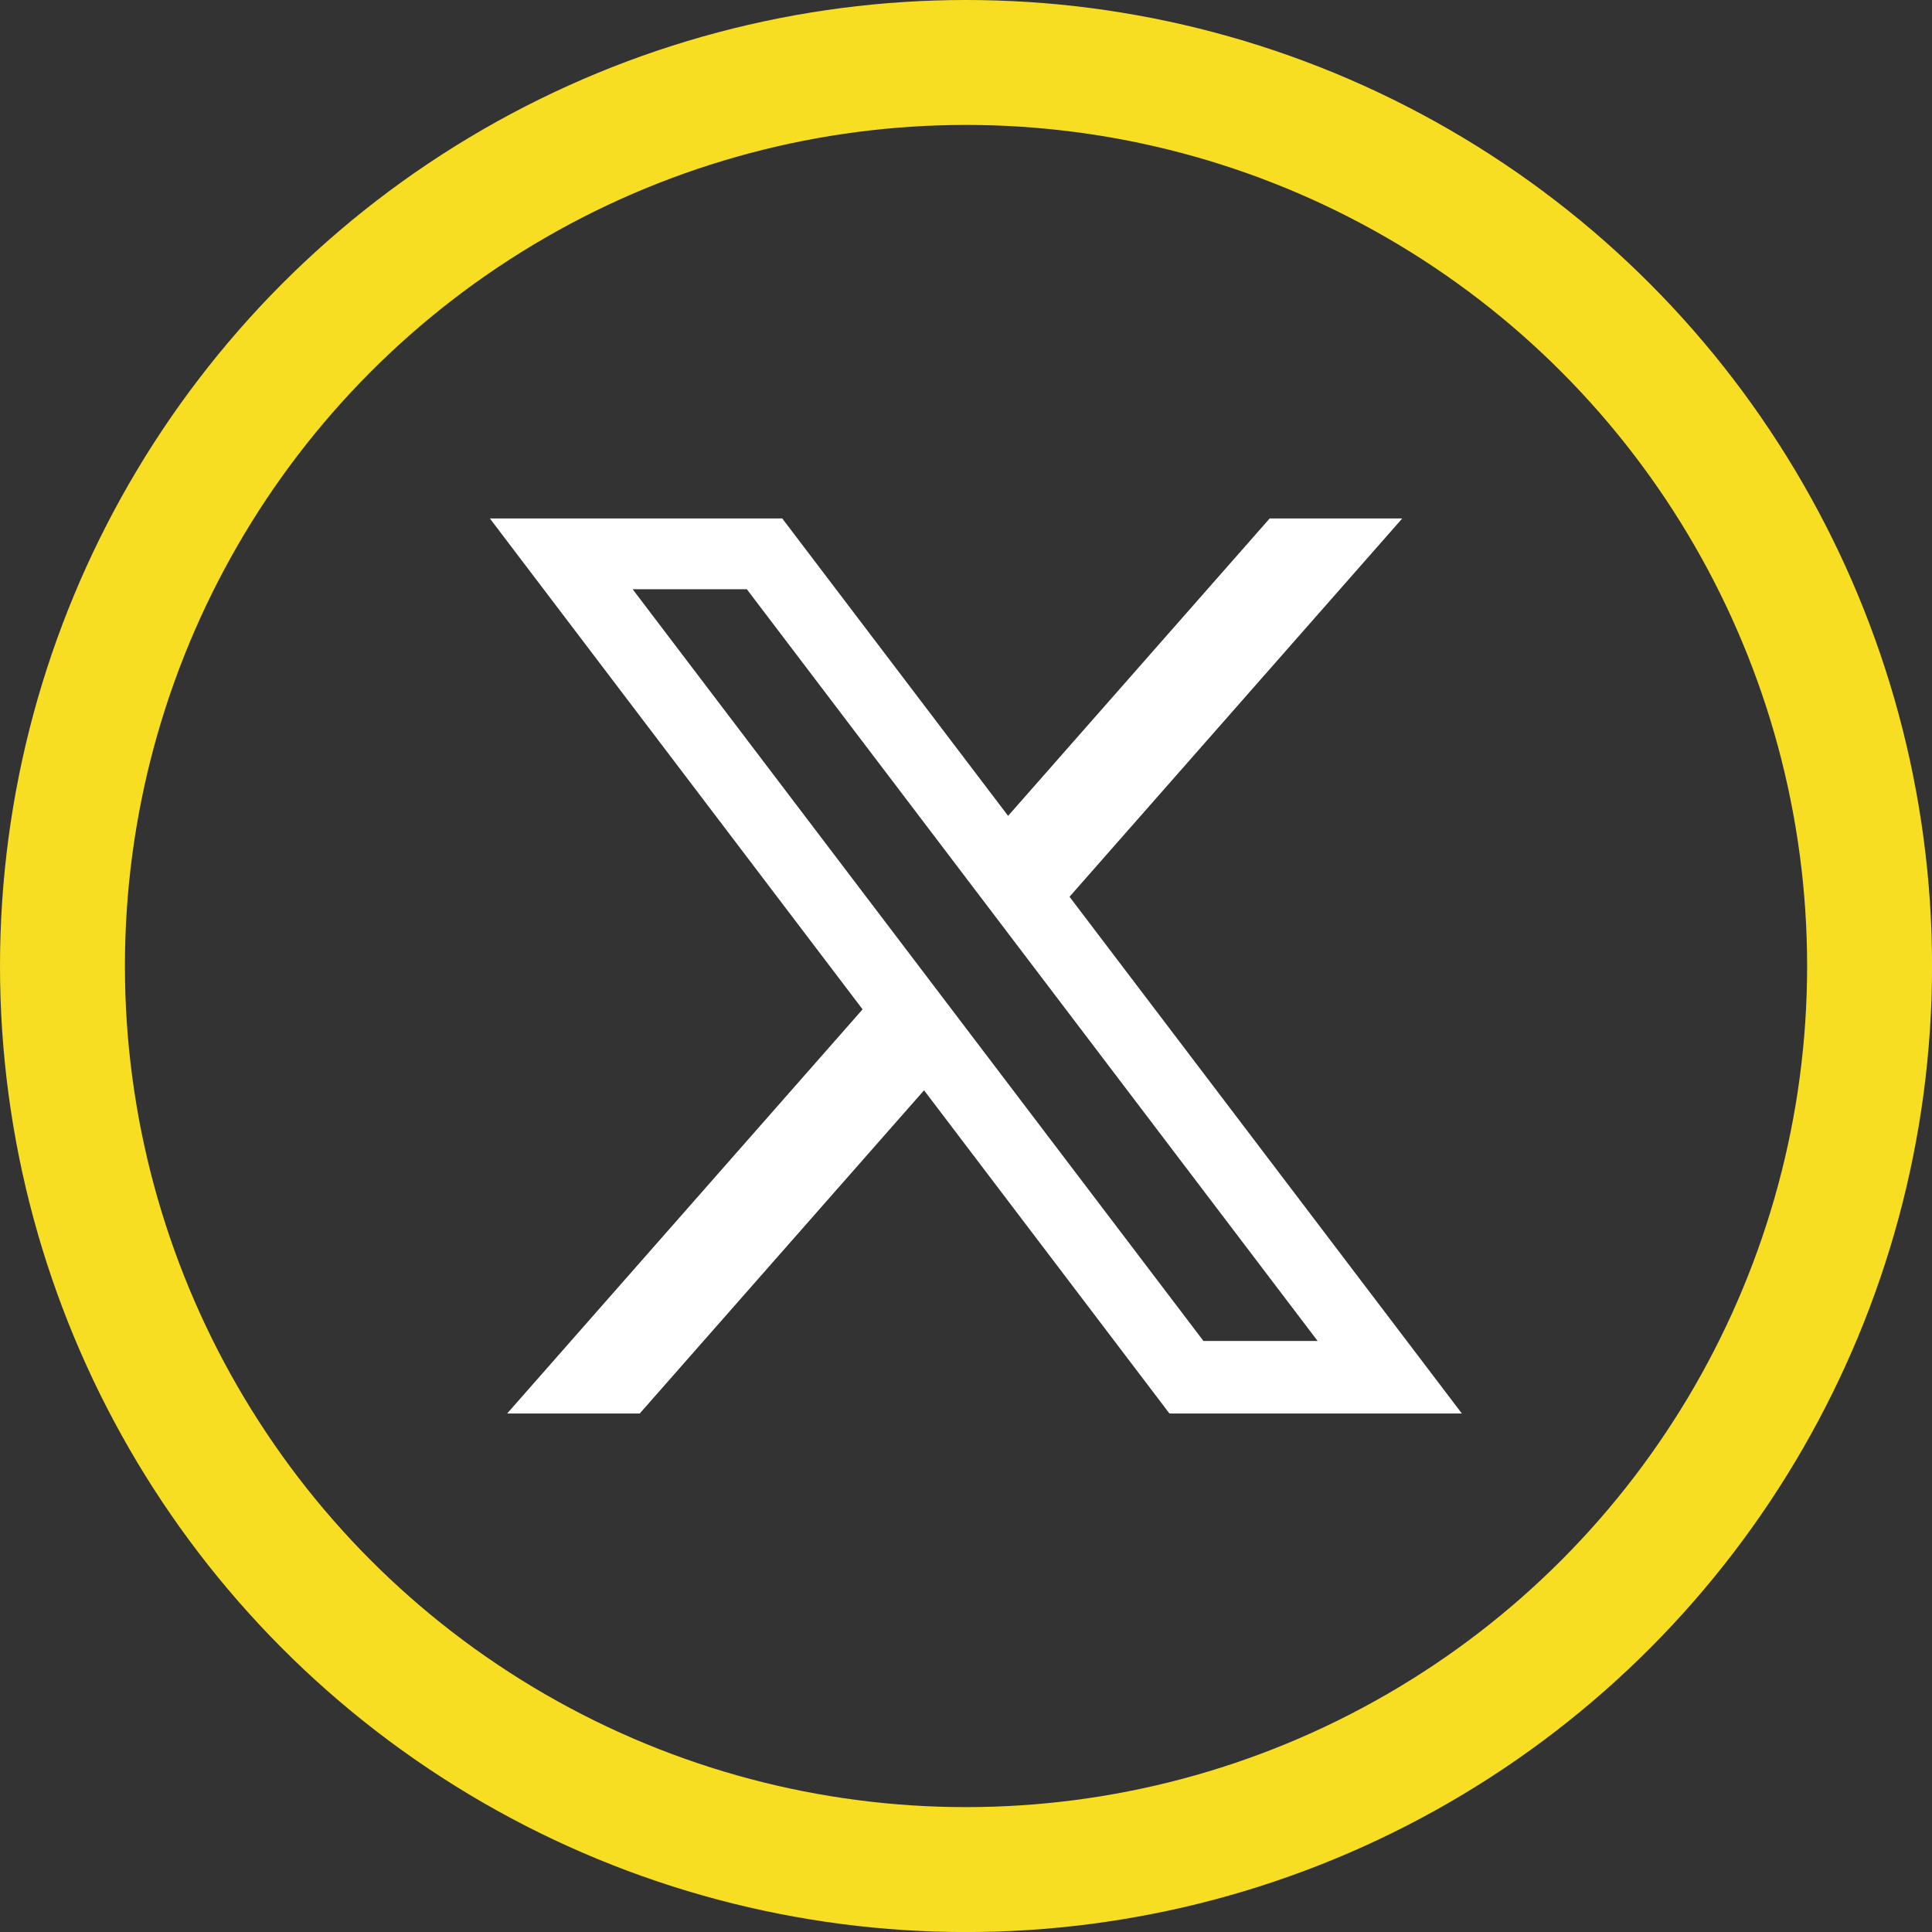 <?xml version="1.0" encoding="UTF-8"?>
<svg xmlns="http://www.w3.org/2000/svg" id="Layer_2" data-name="Layer 2" viewBox="0 0 386.63 386.63">
  <rect x="0" y="0" width="386.63" height="386.63" fill="#333333" stroke="none"/>
  <defs>
    <style>
      .cls-1 {
        fill: #fff;
      }

      .cls-2 {
        fill: none;
        stroke: #f7de23;
        stroke-miterlimit: 10;
        stroke-width: 25px;
      }
    </style>
  </defs>
  <g id="Layer_1-2" data-name="Layer 1">
    <g>
      <circle class="cls-2" cx="193.32" cy="193.32" r="180.82"></circle>
      <path class="cls-1" d="M234.03,282.87l-49.11-64.68-56.9,64.68h-26.53l71.13-80.88-74.59-98.24h58.51l45.2,59.52,52.35-59.52h26.53l-66.59,75.71,78.52,103.41h-58.53ZM240.83,268.35h22.85l-114.22-150.43h-22.85l114.22,150.43Z"></path>
    </g>
  </g>
</svg>
